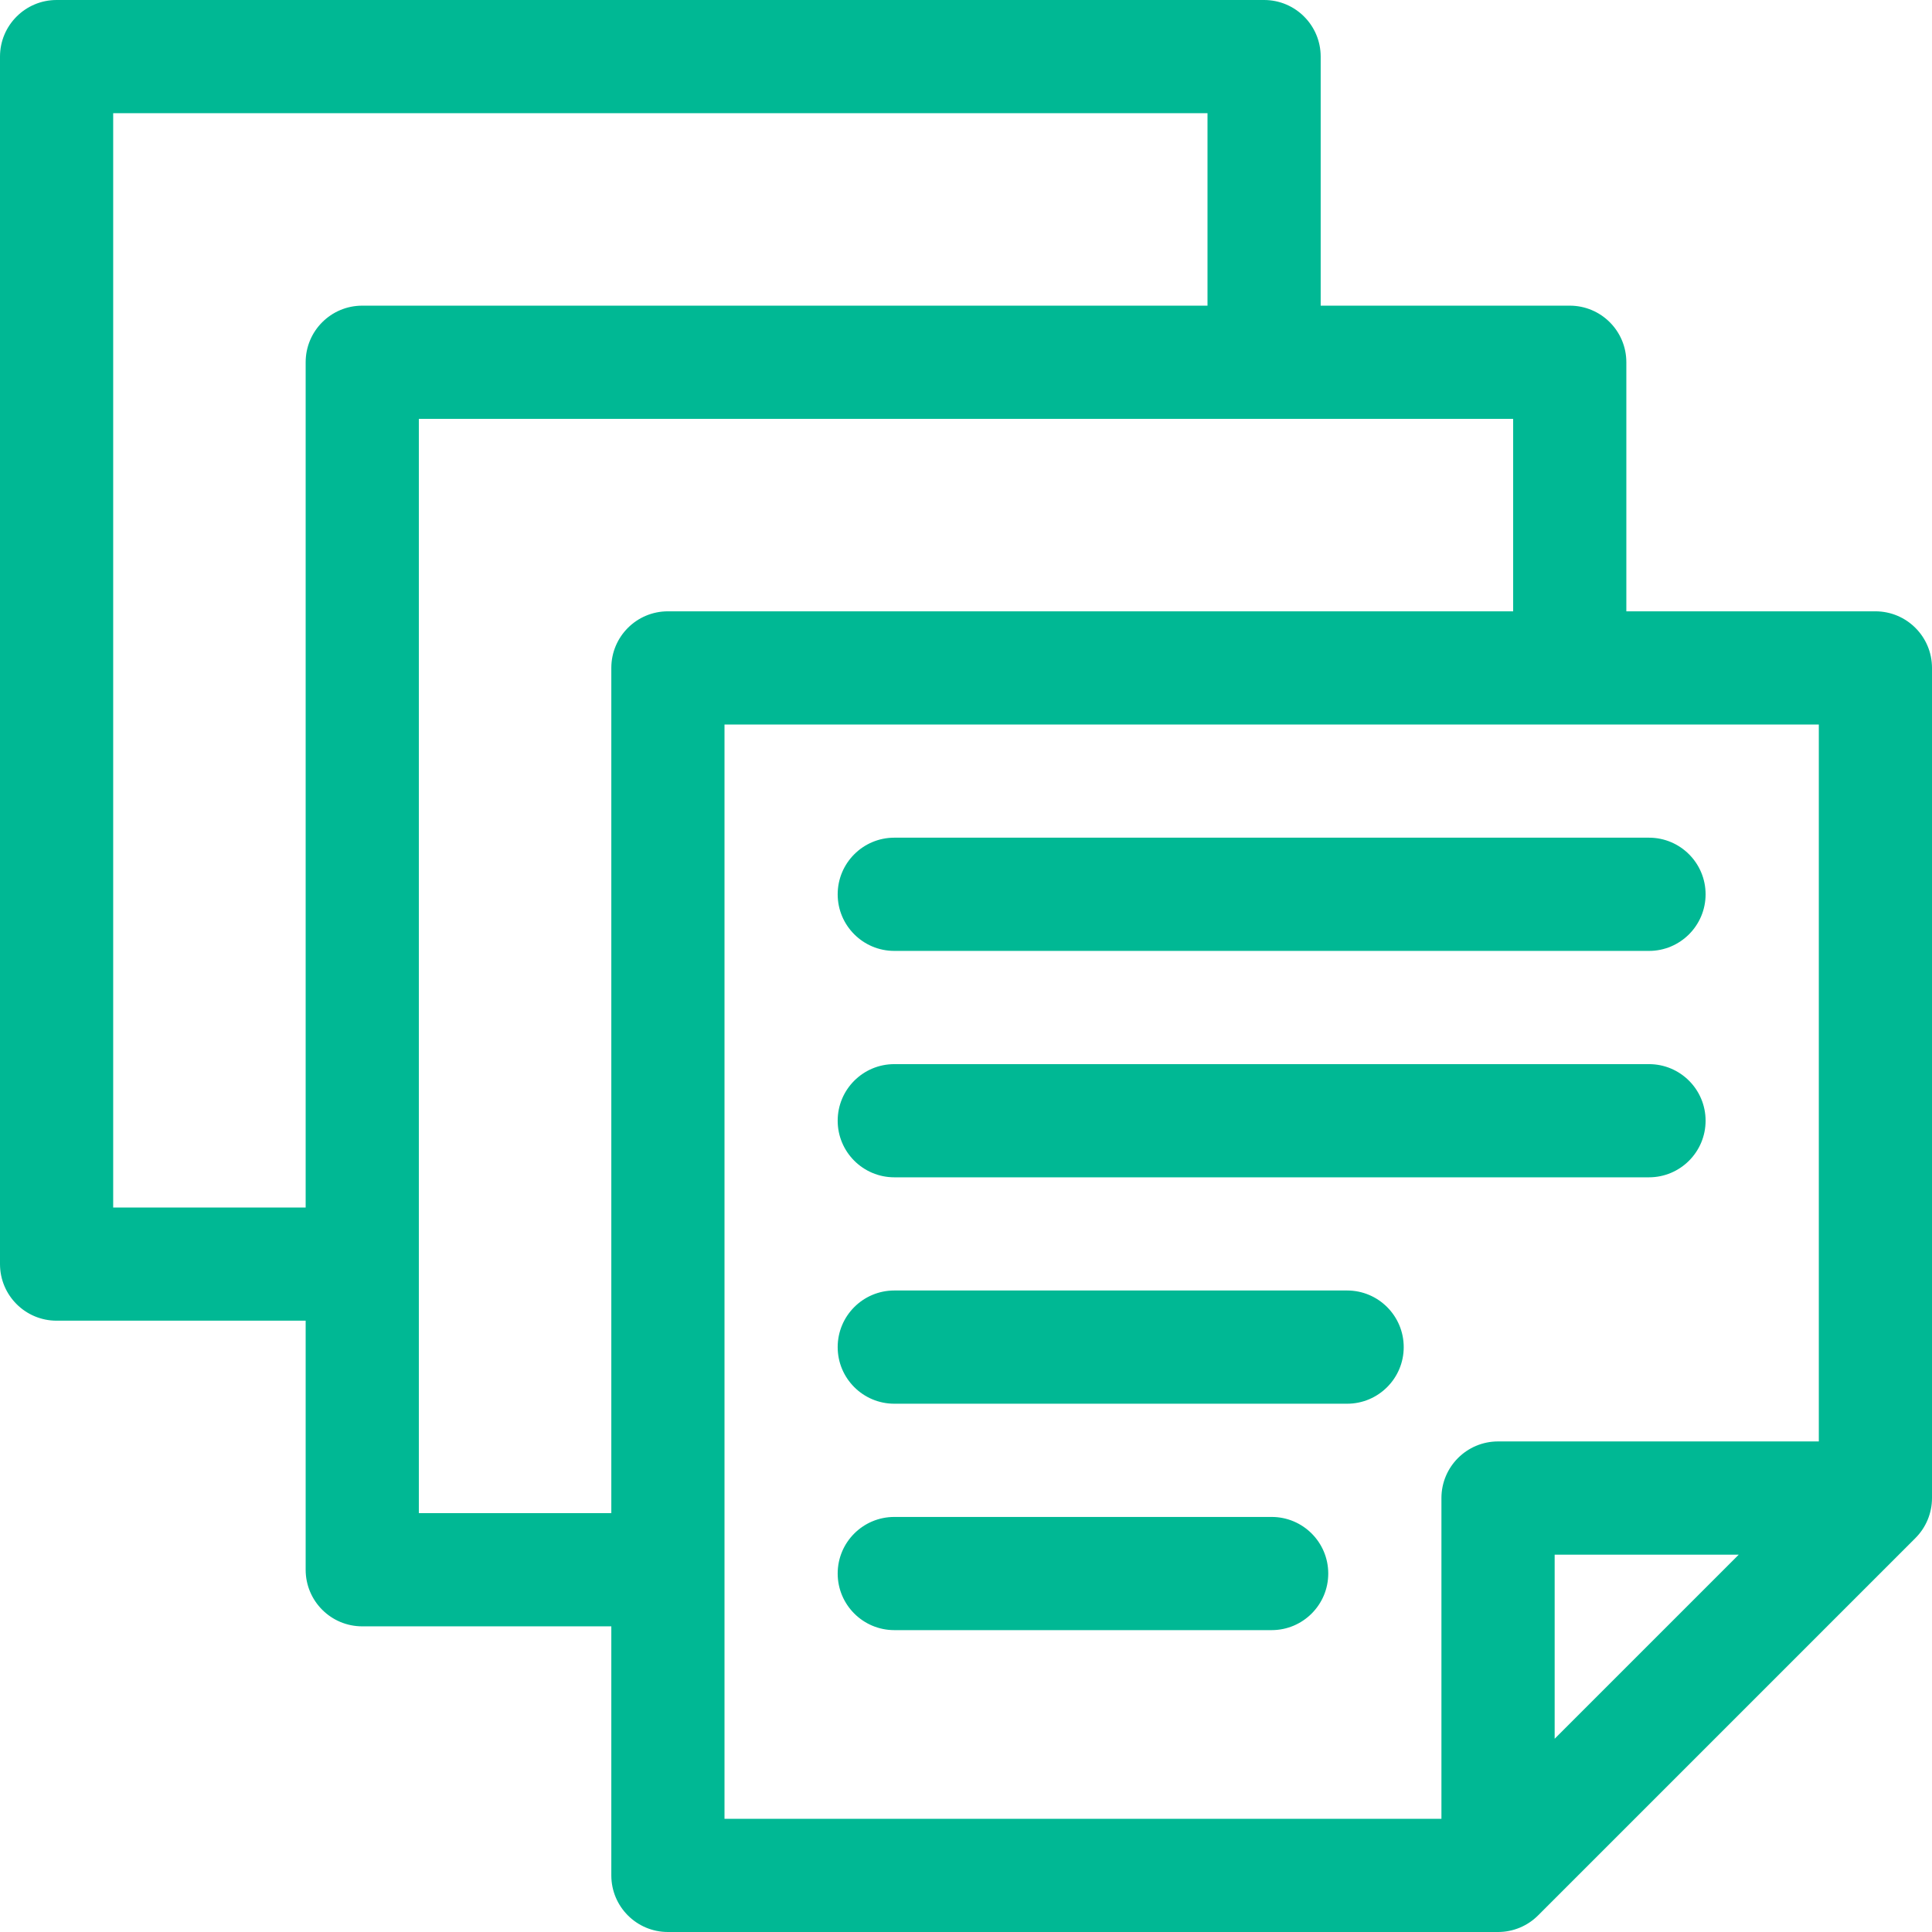 <?xml version="1.0" encoding="UTF-8"?>
<svg width="48px" height="48px" viewBox="0 0 48 48" version="1.1" xmlns="http://www.w3.org/2000/svg" xmlns:xlink="http://www.w3.org/1999/xlink">
    <!-- Generator: Sketch 61.2 (89653) - https://sketch.com -->
    <title>ic-solutions-homework-management-2</title>
    <desc>Created with Sketch.</desc>
    <g id="Solution---Icons" stroke="none" stroke-width="1" fill="none" fill-rule="evenodd">
        <g id="B2C" transform="translate(-936, -935)" fill="#00B894" fill-rule="nonzero">
            <g id="homework-management" transform="translate(0, 807)">
                <g id="folder-2" transform="translate(780, 98)">
                    <path d="M187.406,30 C188.183,30 188.812,30.63 188.812,31.406 L188.812,31.406 L188.812,37.594 L195,37.594 C195.777,37.594 196.406,38.223 196.406,39 L196.406,39 L196.406,45.188 L202.594,45.188 C203.37,45.188 204,45.817 204,46.594 L204,46.594 L204,67.219 C204,67.592 203.852,67.949 203.588,68.213 L203.588,68.213 L194.213,77.588 C193.949,77.852 193.592,78 193.219,78 L193.219,78 L172.594,78 C171.817,78 171.188,77.37 171.188,76.594 L171.188,76.594 L171.188,70.406 L165,70.406 C164.223,70.406 163.594,69.777 163.594,69 L163.594,69 L163.594,62.812 L157.406,62.812 C156.63,62.812 156,62.183 156,61.406 L156,61.406 L156,31.406 C156,30.63 156.63,30 157.406,30 L157.406,30 Z M201.188,48 L174,48 L174,75.188 L191.812,75.188 L191.812,67.219 C191.812,66.442 192.442,65.812 193.219,65.812 L193.219,65.812 L201.188,65.812 L201.188,48 Z M199.199,68.625 L194.625,68.625 L194.625,73.199 L199.199,68.625 Z M187.594,67.688 C188.37,67.688 189,68.317 189,69.094 C189,69.87 188.37,70.5 187.594,70.5 L187.594,70.5 L178.219,70.5 C177.442,70.5 176.812,69.87 176.812,69.094 C176.812,68.317 177.442,67.688 178.219,67.688 L178.219,67.688 Z M193.594,40.406 L166.406,40.406 L166.406,67.594 L171.188,67.594 L171.188,46.594 C171.188,45.817 171.817,45.188 172.594,45.188 L172.594,45.188 L193.594,45.188 L193.594,40.406 Z M189.469,62.062 C190.245,62.062 190.875,62.692 190.875,63.469 C190.875,64.245 190.245,64.875 189.469,64.875 L189.469,64.875 L178.219,64.875 C177.442,64.875 176.812,64.245 176.812,63.469 C176.812,62.692 177.442,62.062 178.219,62.062 L178.219,62.062 Z M186,32.812 L158.812,32.812 L158.812,60 L163.594,60 L163.594,39 C163.594,38.223 164.223,37.594 165,37.594 L165,37.594 L186,37.594 L186,32.812 Z M196.969,56.438 C197.745,56.438 198.375,57.067 198.375,57.844 C198.375,58.62 197.745,59.25 196.969,59.25 L196.969,59.25 L178.219,59.25 C177.442,59.25 176.812,58.62 176.812,57.844 C176.812,57.067 177.442,56.438 178.219,56.438 L178.219,56.438 Z M196.969,50.812 C197.745,50.812 198.375,51.442 198.375,52.219 C198.375,52.995 197.745,53.625 196.969,53.625 L196.969,53.625 L178.219,53.625 C177.442,53.625 176.812,52.995 176.812,52.219 C176.812,51.442 177.442,50.812 178.219,50.812 L178.219,50.812 Z" id="ic-solutions-homework-management-2"></path>
                </g>
            </g>
        </g>
    </g>
</svg>